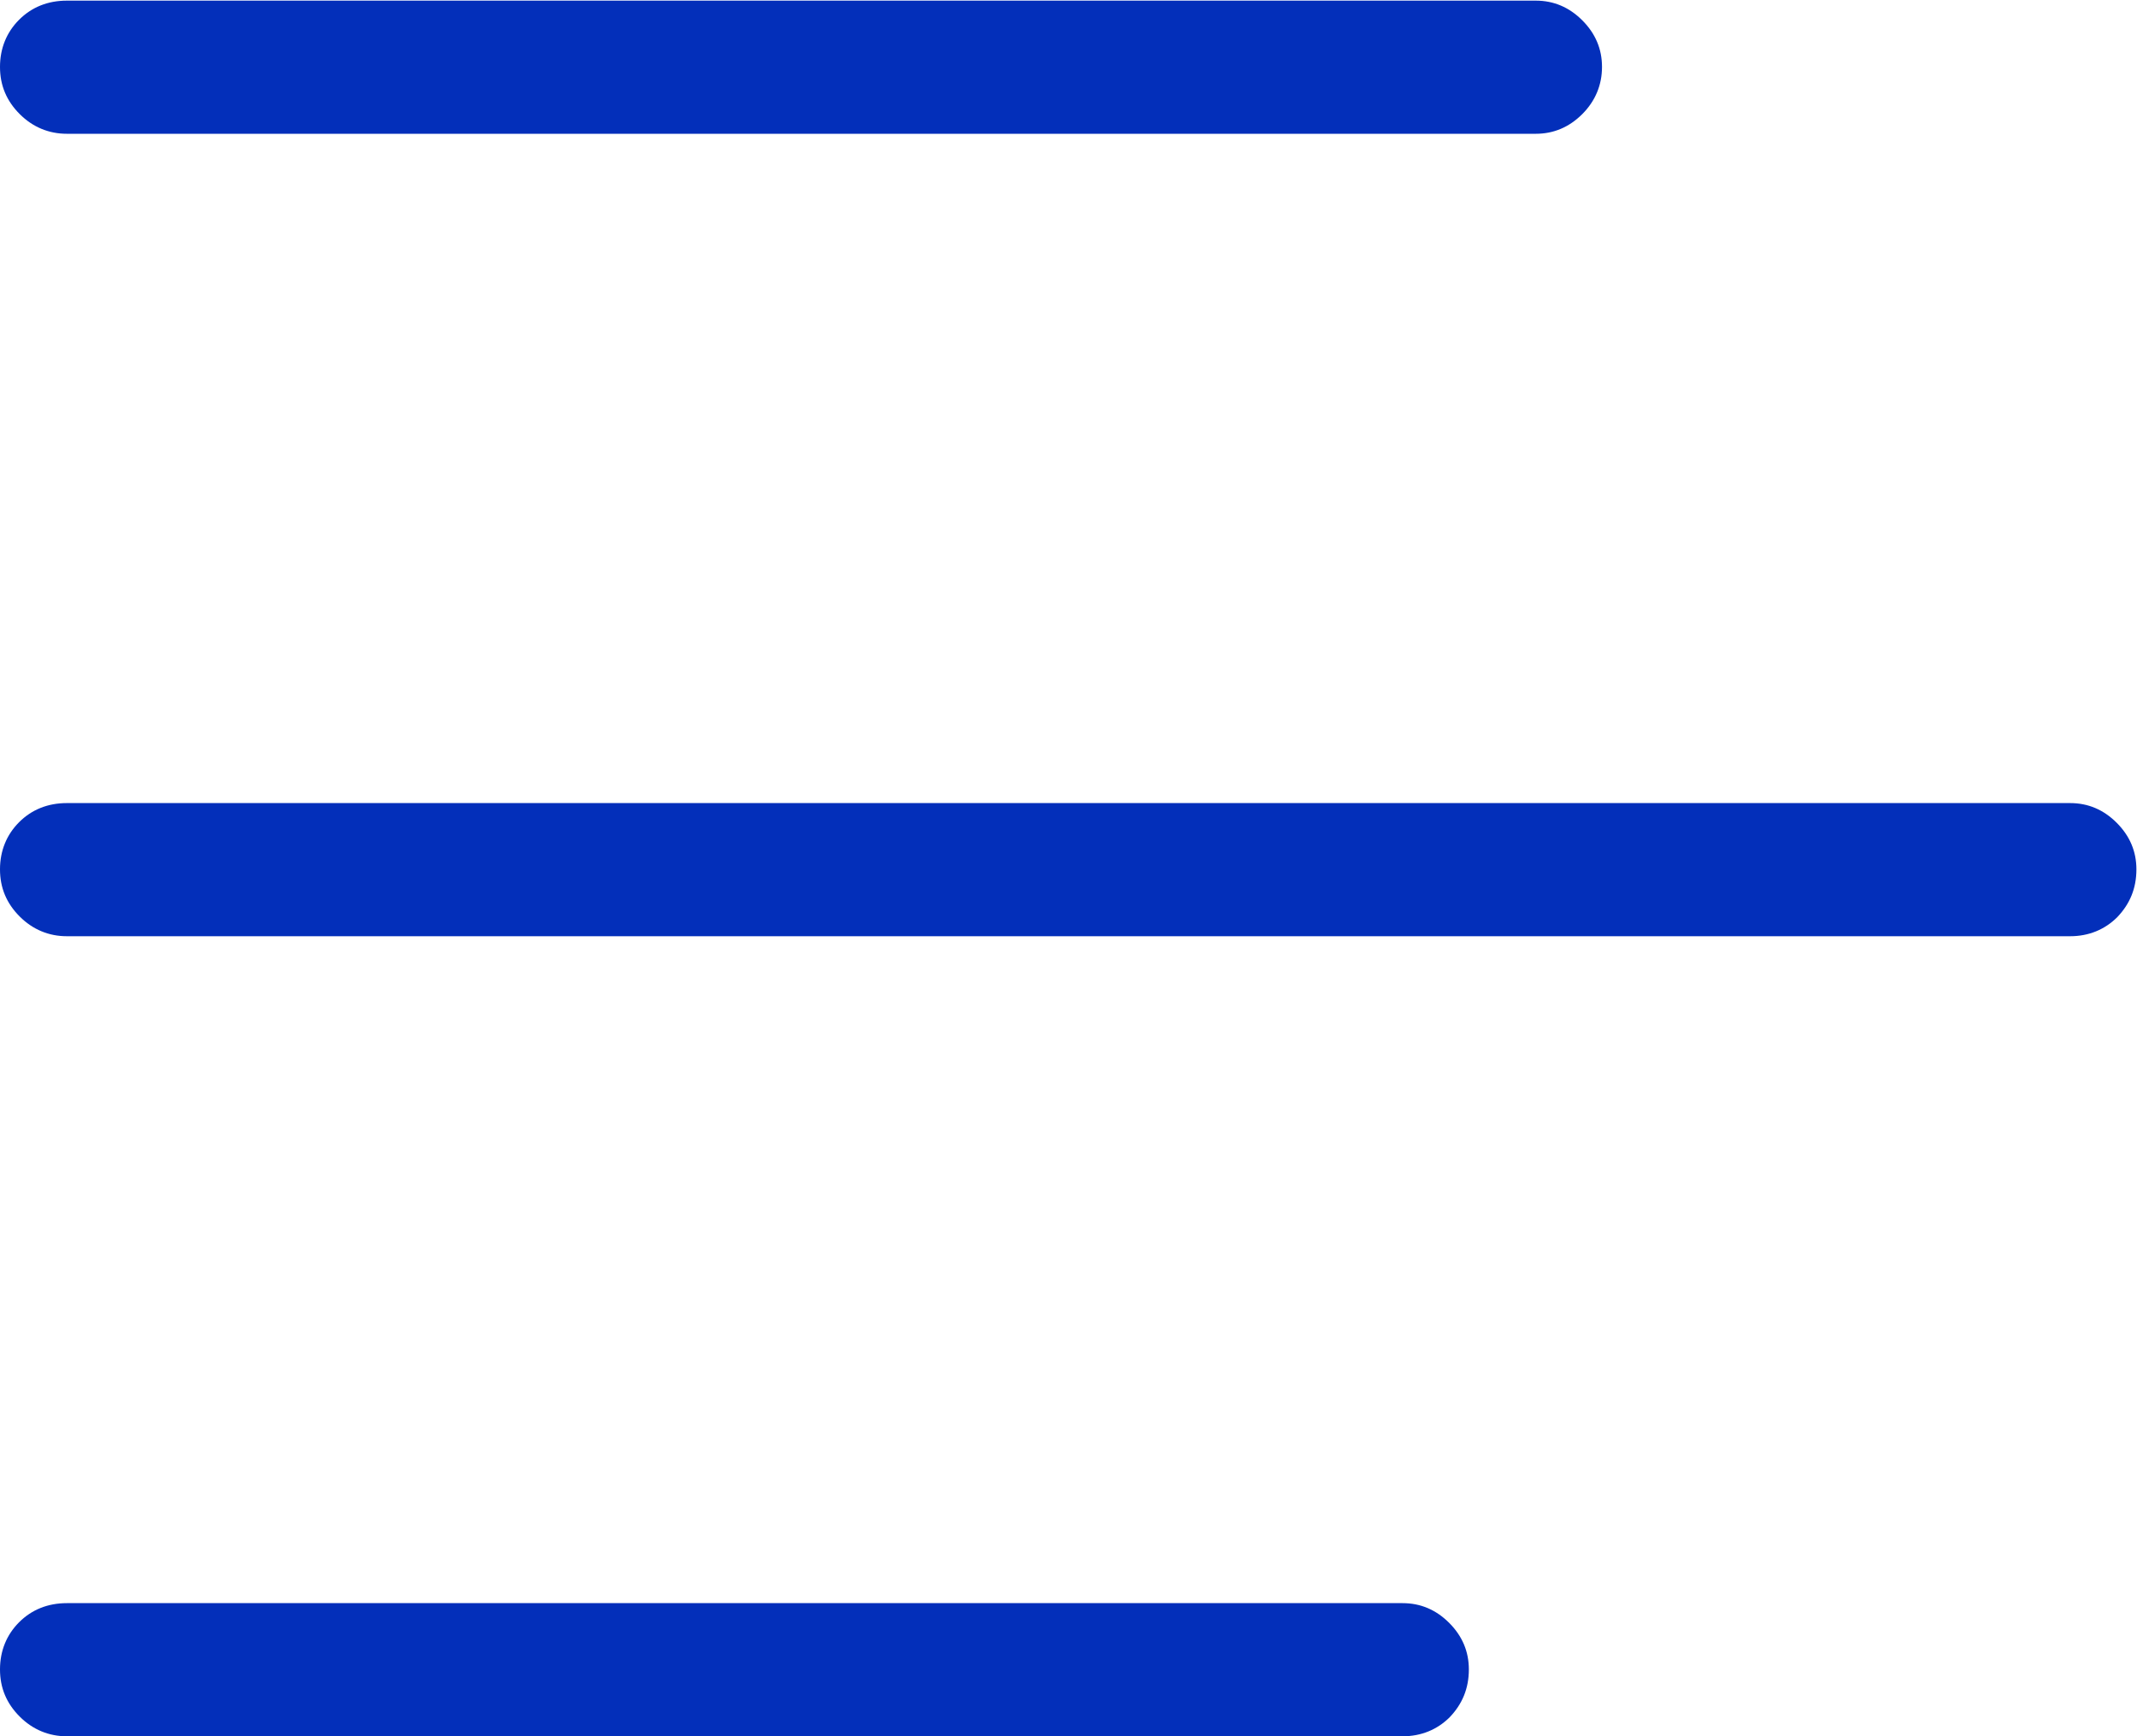<?xml version="1.0" encoding="UTF-8"?>
<!DOCTYPE svg PUBLIC "-//W3C//DTD SVG 1.1//EN" "http://www.w3.org/Graphics/SVG/1.1/DTD/svg11.dtd">
<!-- Creator: CorelDRAW -->
<svg xmlns="http://www.w3.org/2000/svg" xml:space="preserve" width="15.263mm" height="12.402mm" version="1.1" style="shape-rendering:geometricPrecision; text-rendering:geometricPrecision; image-rendering:optimizeQuality; fill-rule:evenodd; clip-rule:evenodd"
viewBox="0 0 35.79 29.08"
 xmlns:xlink="http://www.w3.org/1999/xlink"
 xmlns:xodm="http://www.corel.com/coreldraw/odm/2003">
 <defs>
  <style type="text/css">
   <![CDATA[
    .fil0 {fill:#032FBA;fill-rule:nonzero}
   ]]>
  </style>
 </defs>
 <g id="Layer_x0020_1">
  <path class="fil0" d="M1.12 2.24c-0.3,0 -0.57,-0.11 -0.79,-0.33 -0.22,-0.22 -0.33,-0.48 -0.33,-0.79 0,-0.31 0.11,-0.58 0.32,-0.79 0.21,-0.21 0.48,-0.32 0.8,-0.32l24.6 0c0.3,0 0.56,0.11 0.78,0.33 0.22,0.22 0.33,0.48 0.33,0.78 0,0.3 -0.11,0.57 -0.33,0.79 -0.22,0.22 -0.48,0.33 -0.78,0.33l-24.6 0zm0 13.44c-0.3,0 -0.57,-0.11 -0.79,-0.33 -0.22,-0.22 -0.33,-0.48 -0.33,-0.79 0,-0.31 0.11,-0.58 0.32,-0.79 0.21,-0.21 0.48,-0.32 0.8,-0.32l33.55 0c0.3,0 0.56,0.11 0.78,0.33 0.22,0.22 0.33,0.48 0.33,0.78 0,0.32 -0.11,0.58 -0.32,0.8 -0.21,0.21 -0.48,0.32 -0.79,0.32l-33.55 0zm0 13.4c-0.3,0 -0.57,-0.11 -0.79,-0.33 -0.22,-0.22 -0.33,-0.48 -0.33,-0.79 0,-0.31 0.11,-0.58 0.32,-0.79 0.21,-0.21 0.48,-0.32 0.8,-0.32l22.37 0c0.3,0 0.56,0.11 0.78,0.33 0.22,0.22 0.33,0.48 0.33,0.78 0,0.32 -0.11,0.58 -0.32,0.8 -0.21,0.21 -0.48,0.32 -0.79,0.32l-22.37 0z"/>
 </g>
</svg>
